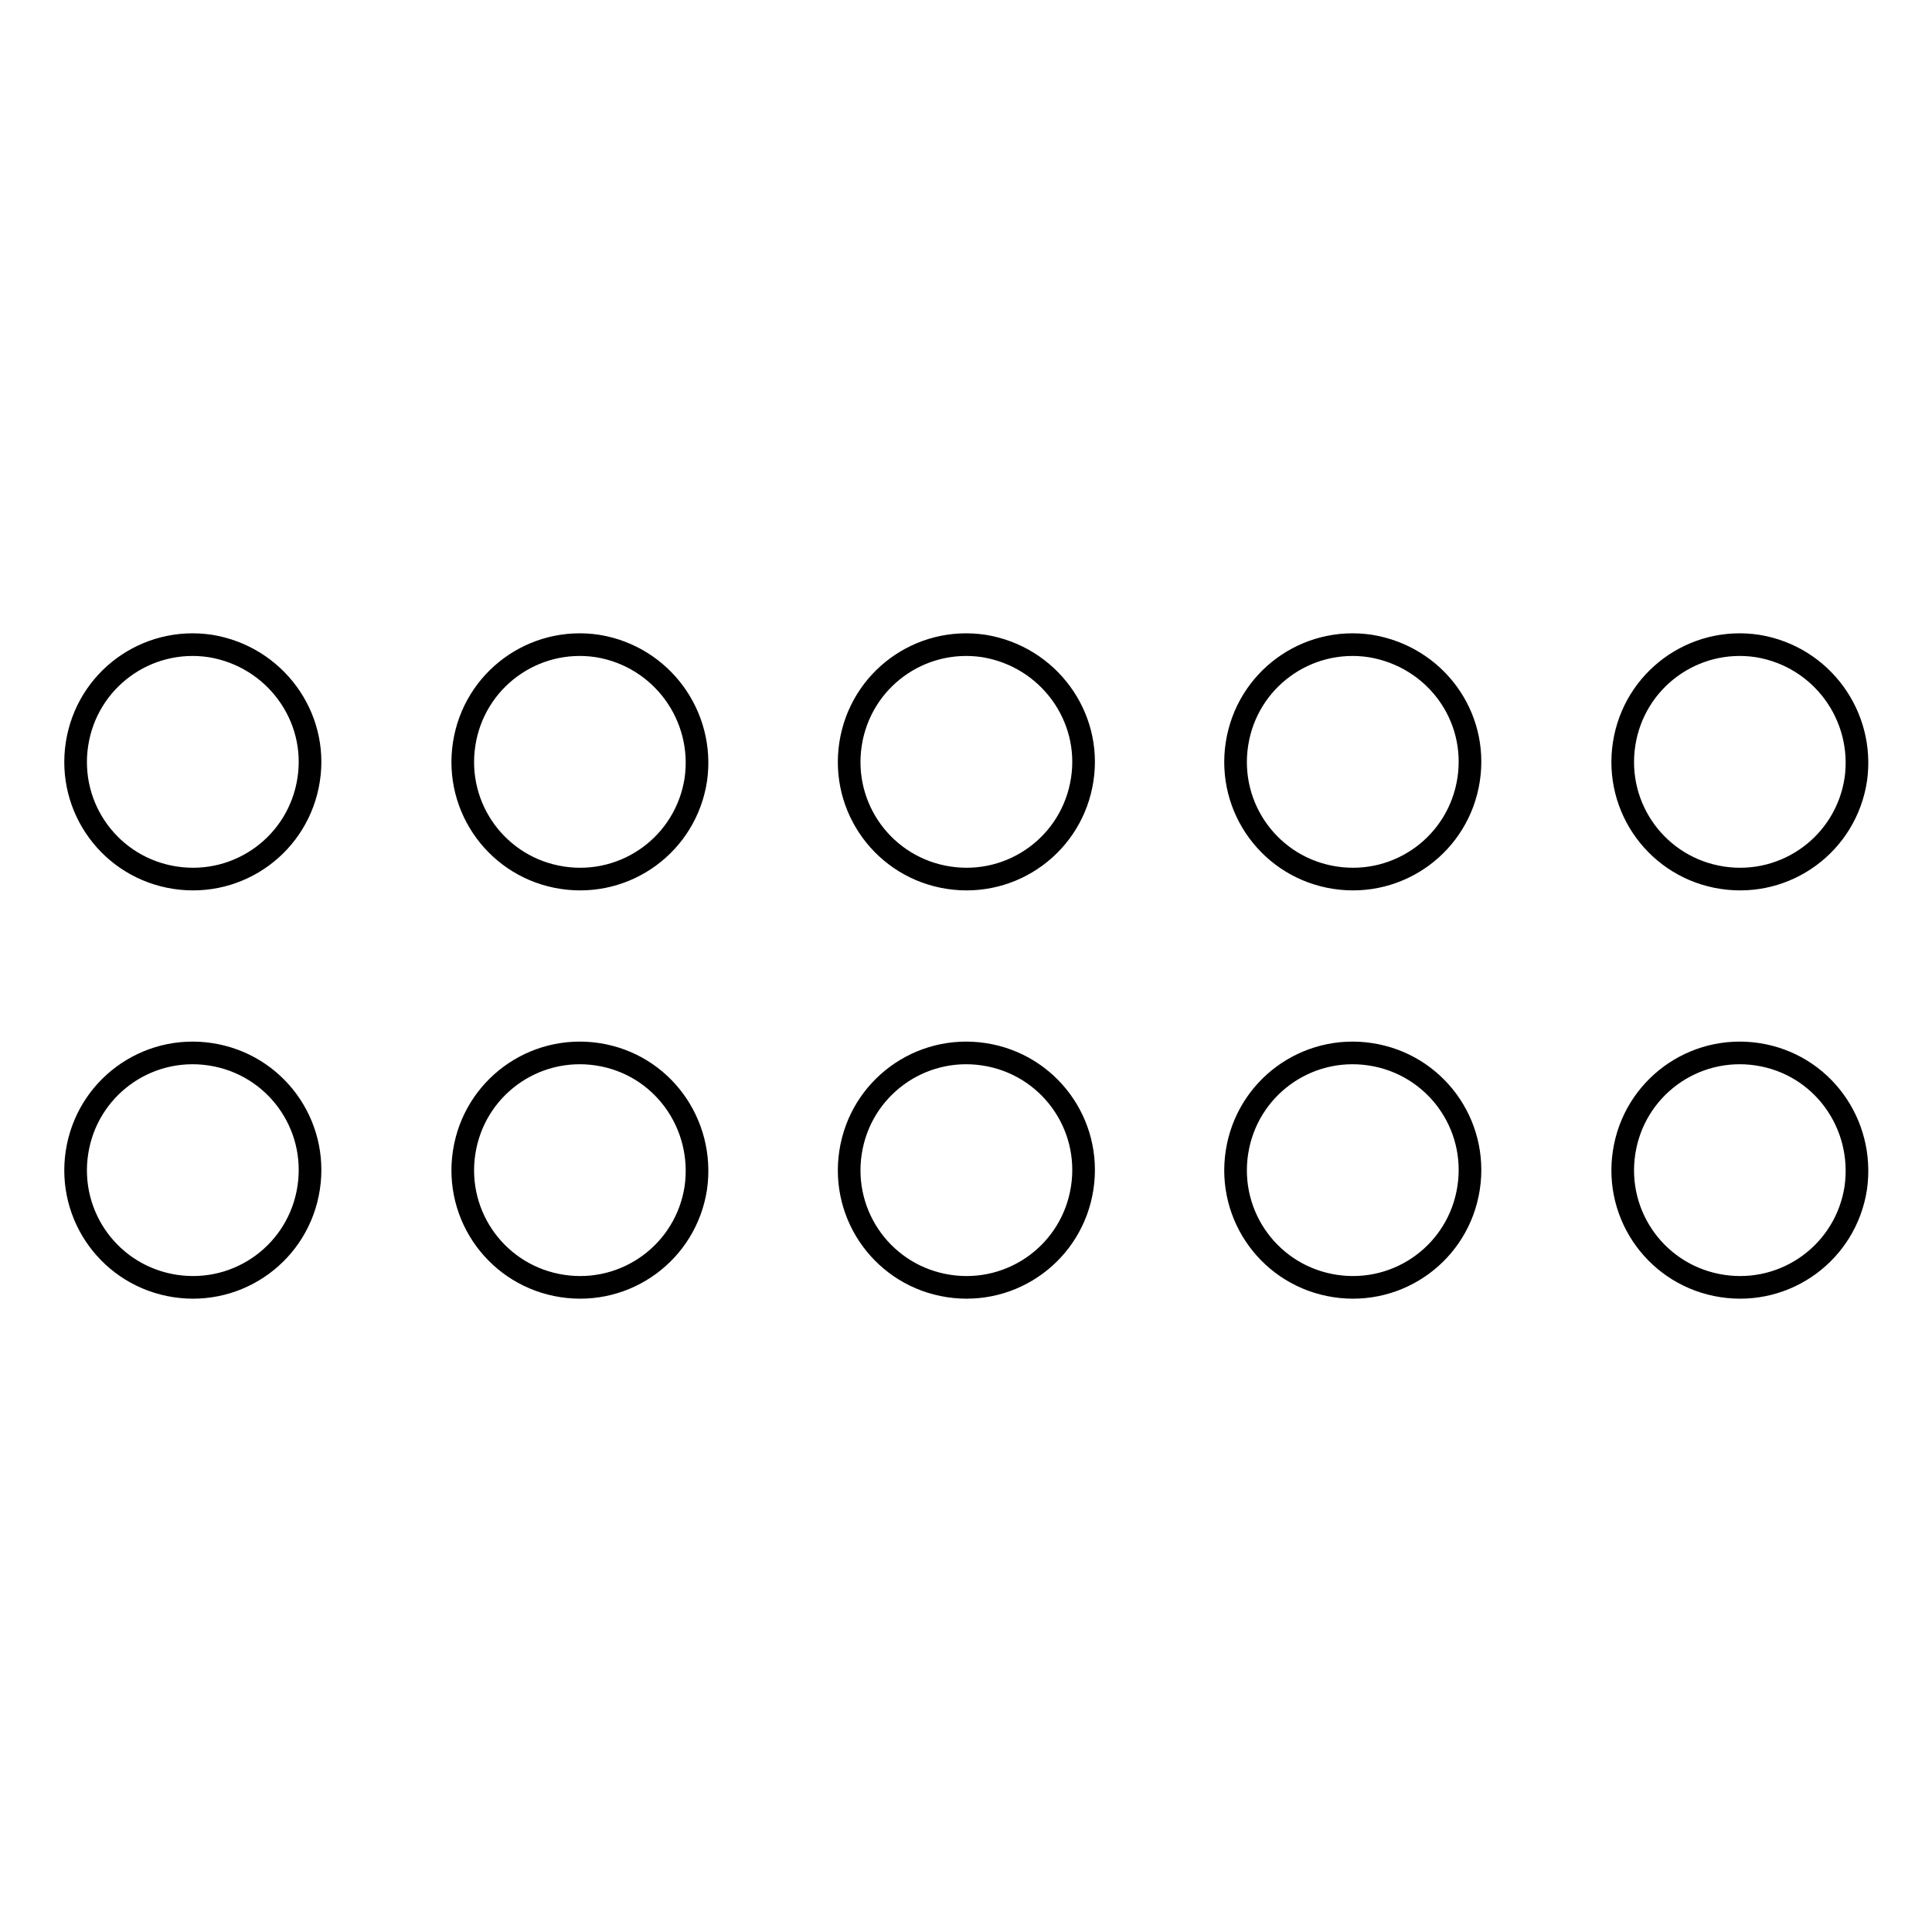 <?xml version="1.0" encoding="utf-8"?>
<!-- Svg Vector Icons : http://www.onlinewebfonts.com/icon -->
<!DOCTYPE svg PUBLIC "-//W3C//DTD SVG 1.1//EN" "http://www.w3.org/Graphics/SVG/1.1/DTD/svg11.dtd">
<svg version="1.1" xmlns="http://www.w3.org/2000/svg" xmlns:xlink="http://www.w3.org/1999/xlink" x="0px" y="0px" viewBox="0 0 256 256" enable-background="new 0 0 256 256" xml:space="preserve">
<g><g><path stroke-width="3" fill-opacity="0" stroke="#000000"  d="M27.9,85.6c-8.5-1.3-16.4,4.5-17.7,13c-1.3,8.5,4.5,16.4,13,17.7c8.5,1.3,16.4-4.5,17.7-13C42.2,94.9,36.4,87,27.9,85.6z"/><path stroke-width="3" fill-opacity="0" stroke="#000000"  d="M79.2,85.6c-8.5-1.3-16.4,4.5-17.7,13c-1.3,8.5,4.5,16.4,13,17.7c8.5,1.3,16.4-4.5,17.7-13C93.4,94.9,87.7,87,79.2,85.6z"/><path stroke-width="3" fill-opacity="0" stroke="#000000"  d="M130.4,85.6c-8.5-1.3-16.4,4.5-17.7,13c-1.3,8.5,4.5,16.4,13,17.7c8.5,1.3,16.4-4.5,17.7-13C144.7,94.9,138.9,87,130.4,85.6z"/><path stroke-width="3" fill-opacity="0" stroke="#000000"  d="M181.6,85.6c-8.5-1.3-16.4,4.5-17.7,13c-1.3,8.5,4.5,16.4,13,17.7c8.5,1.3,16.4-4.5,17.7-13S190.1,87,181.6,85.6z"/><path stroke-width="3" fill-opacity="0" stroke="#000000"  d="M232.9,85.6c-8.5-1.3-16.4,4.5-17.7,13c-1.3,8.5,4.5,16.4,13,17.7c8.5,1.3,16.4-4.5,17.7-13C247.1,94.9,241.4,87,232.9,85.6z"/><path stroke-width="3" fill-opacity="0" stroke="#000000"  d="M27.9,139.7c-8.5-1.3-16.4,4.5-17.7,13c-1.3,8.5,4.5,16.4,13,17.7c8.5,1.3,16.4-4.5,17.7-13C42.2,148.9,36.4,141,27.9,139.7z"/><path stroke-width="3" fill-opacity="0" stroke="#000000"  d="M79.2,139.7c-8.5-1.3-16.4,4.5-17.7,13c-1.3,8.5,4.5,16.4,13,17.7c8.5,1.3,16.4-4.5,17.7-13C93.4,148.9,87.7,141,79.2,139.7z"/><path stroke-width="3" fill-opacity="0" stroke="#000000"  d="M130.4,139.7c-8.5-1.3-16.4,4.5-17.7,13c-1.3,8.5,4.5,16.4,13,17.7c8.5,1.3,16.4-4.5,17.7-13C144.7,148.9,138.9,141,130.4,139.7z"/><path stroke-width="3" fill-opacity="0" stroke="#000000"  d="M181.6,139.7c-8.5-1.3-16.4,4.5-17.7,13c-1.3,8.5,4.5,16.4,13,17.7c8.5,1.3,16.4-4.5,17.7-13C195.9,148.9,190.1,141,181.6,139.7z"/><path stroke-width="3" fill-opacity="0" stroke="#000000"  d="M232.9,139.7c-8.5-1.3-16.4,4.5-17.7,13c-1.3,8.5,4.5,16.4,13,17.7c8.5,1.3,16.4-4.5,17.7-13C247.1,148.9,241.4,141,232.9,139.7z"/></g></g>
</svg>